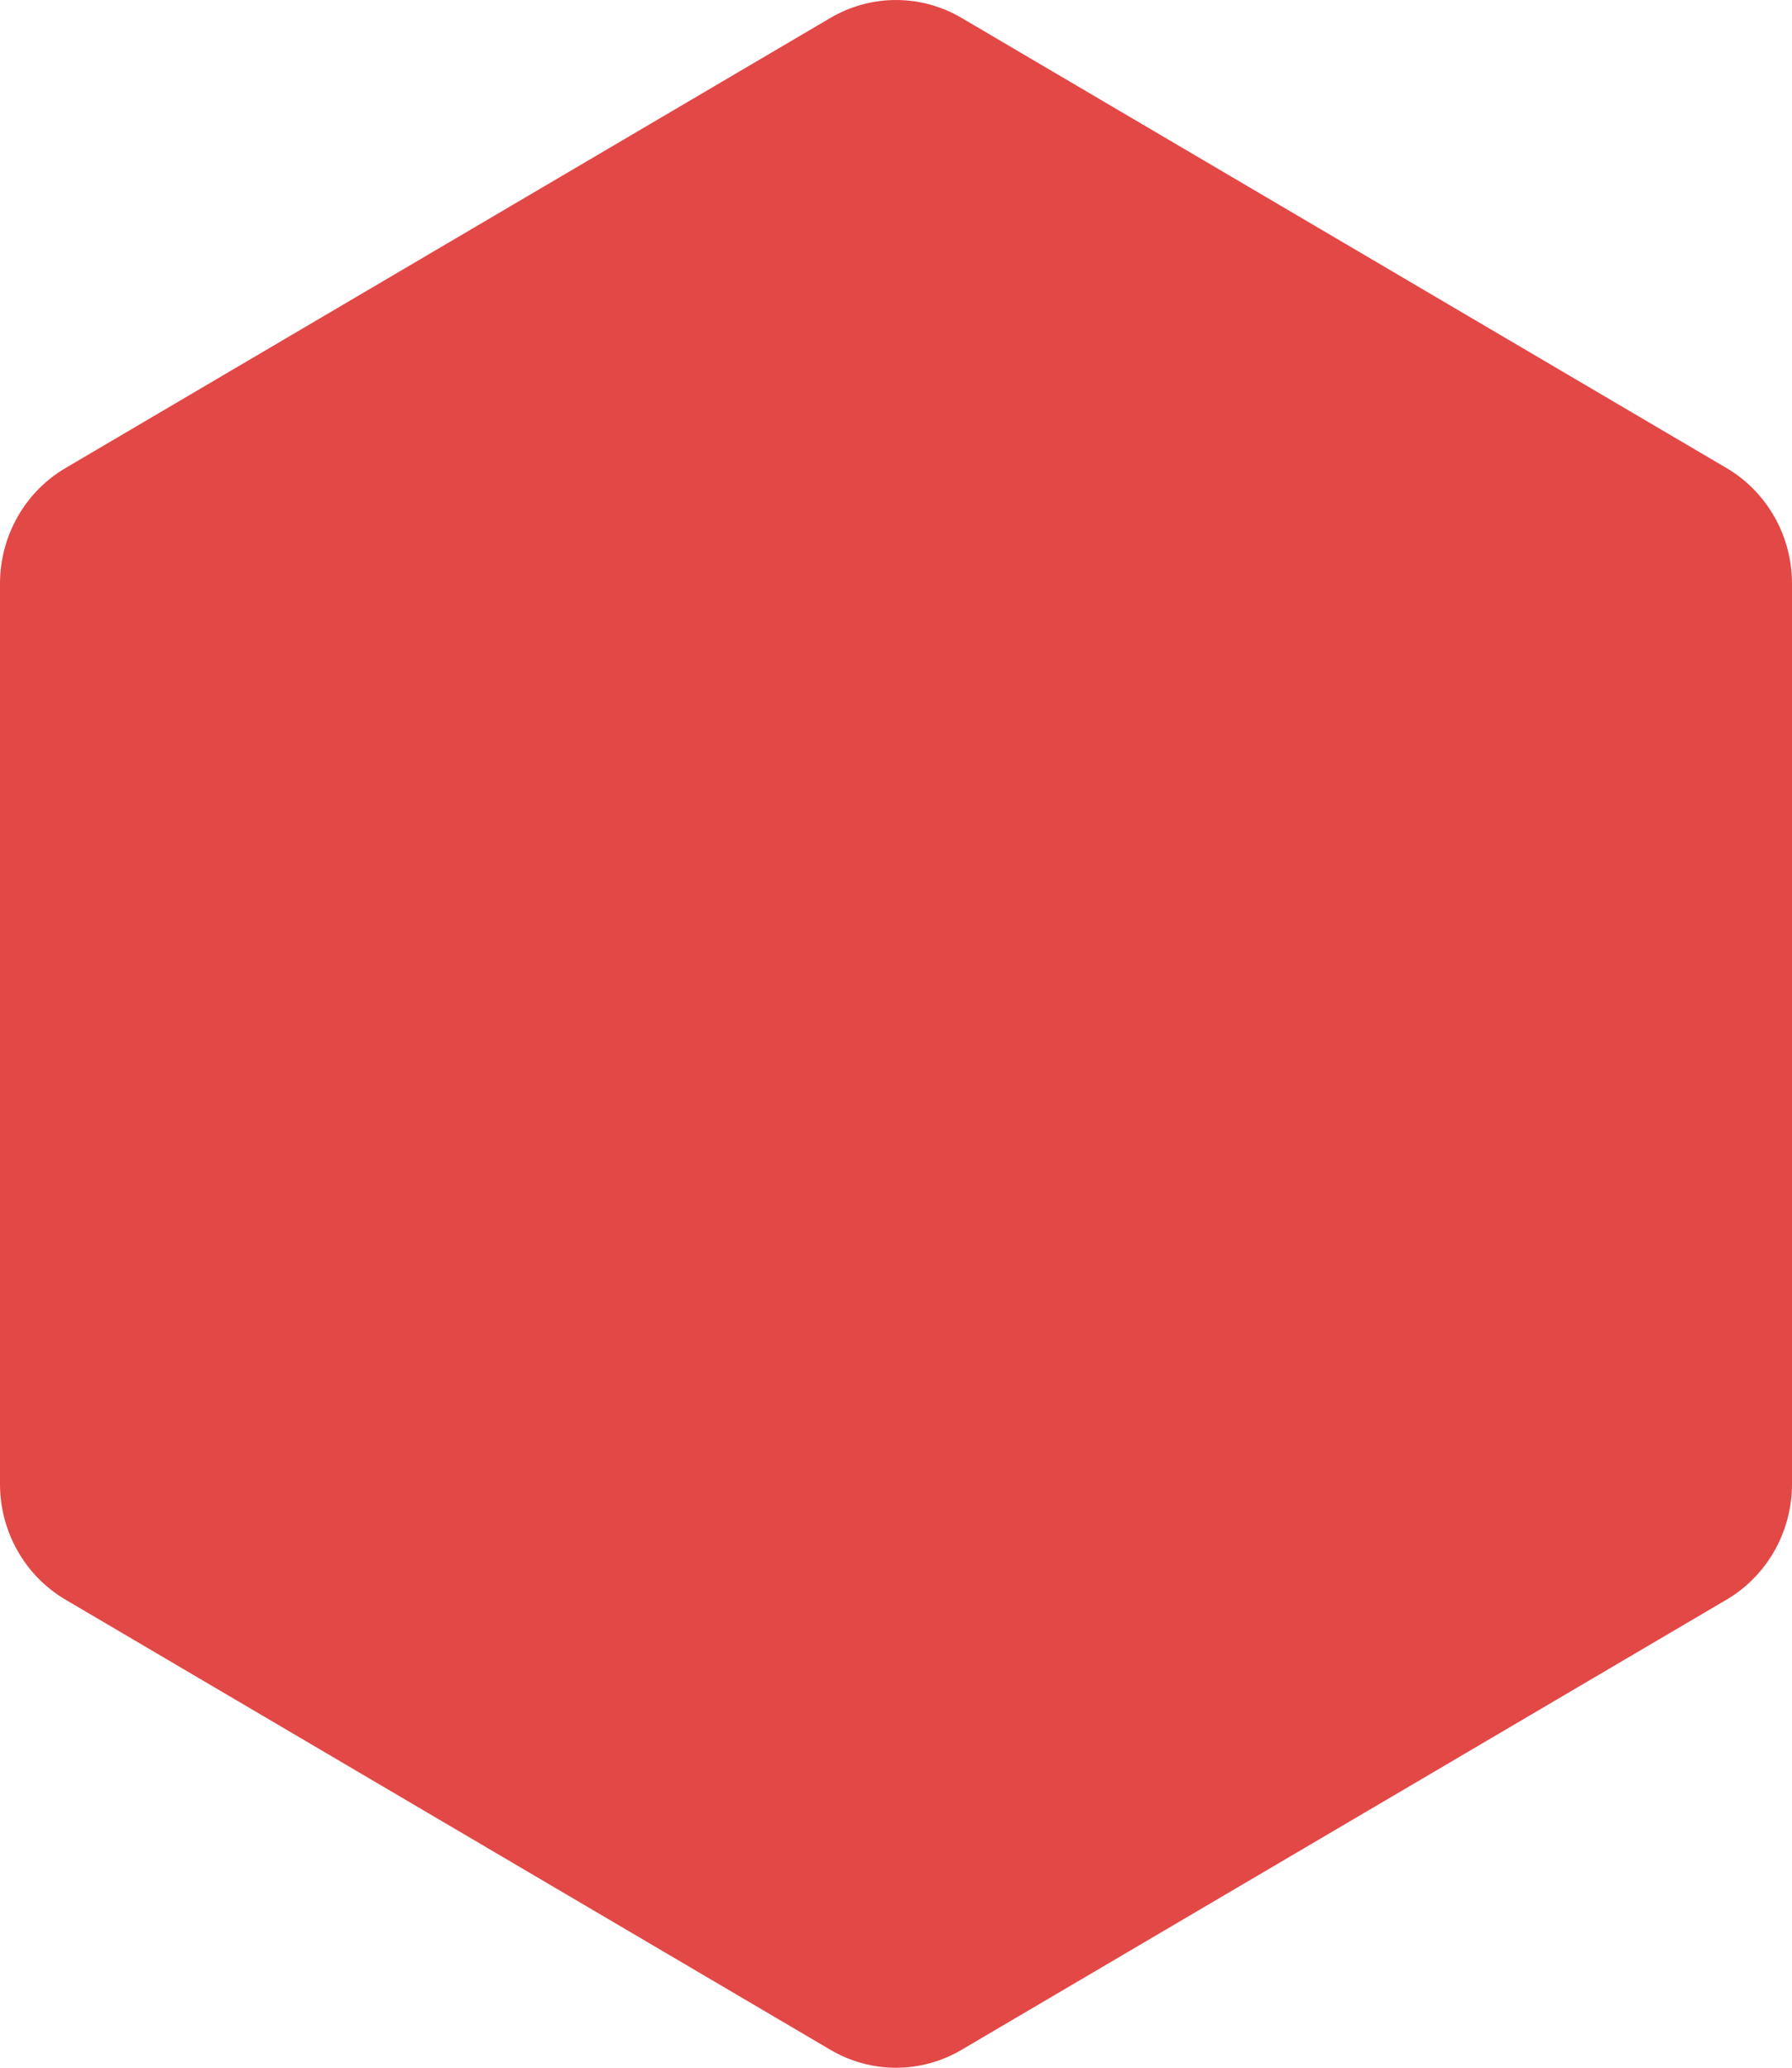 <?xml version="1.0" encoding="UTF-8"?> <svg xmlns="http://www.w3.org/2000/svg" width="26" height="30" viewBox="0 0 26 30" fill="none"> <path d="M12.05 0.259C12.638 -0.086 13.362 -0.086 13.95 0.259L25.05 6.791C25.638 7.137 26 7.776 26 8.468V21.532C26 22.224 25.638 22.863 25.05 23.209L13.95 29.741C13.362 30.087 12.638 30.087 12.05 29.741L0.95 23.209C0.362 22.863 0 22.224 0 21.532V8.468C0 7.776 0.362 7.137 0.95 6.791L12.05 0.259Z" fill="#E24846"></path> </svg> 